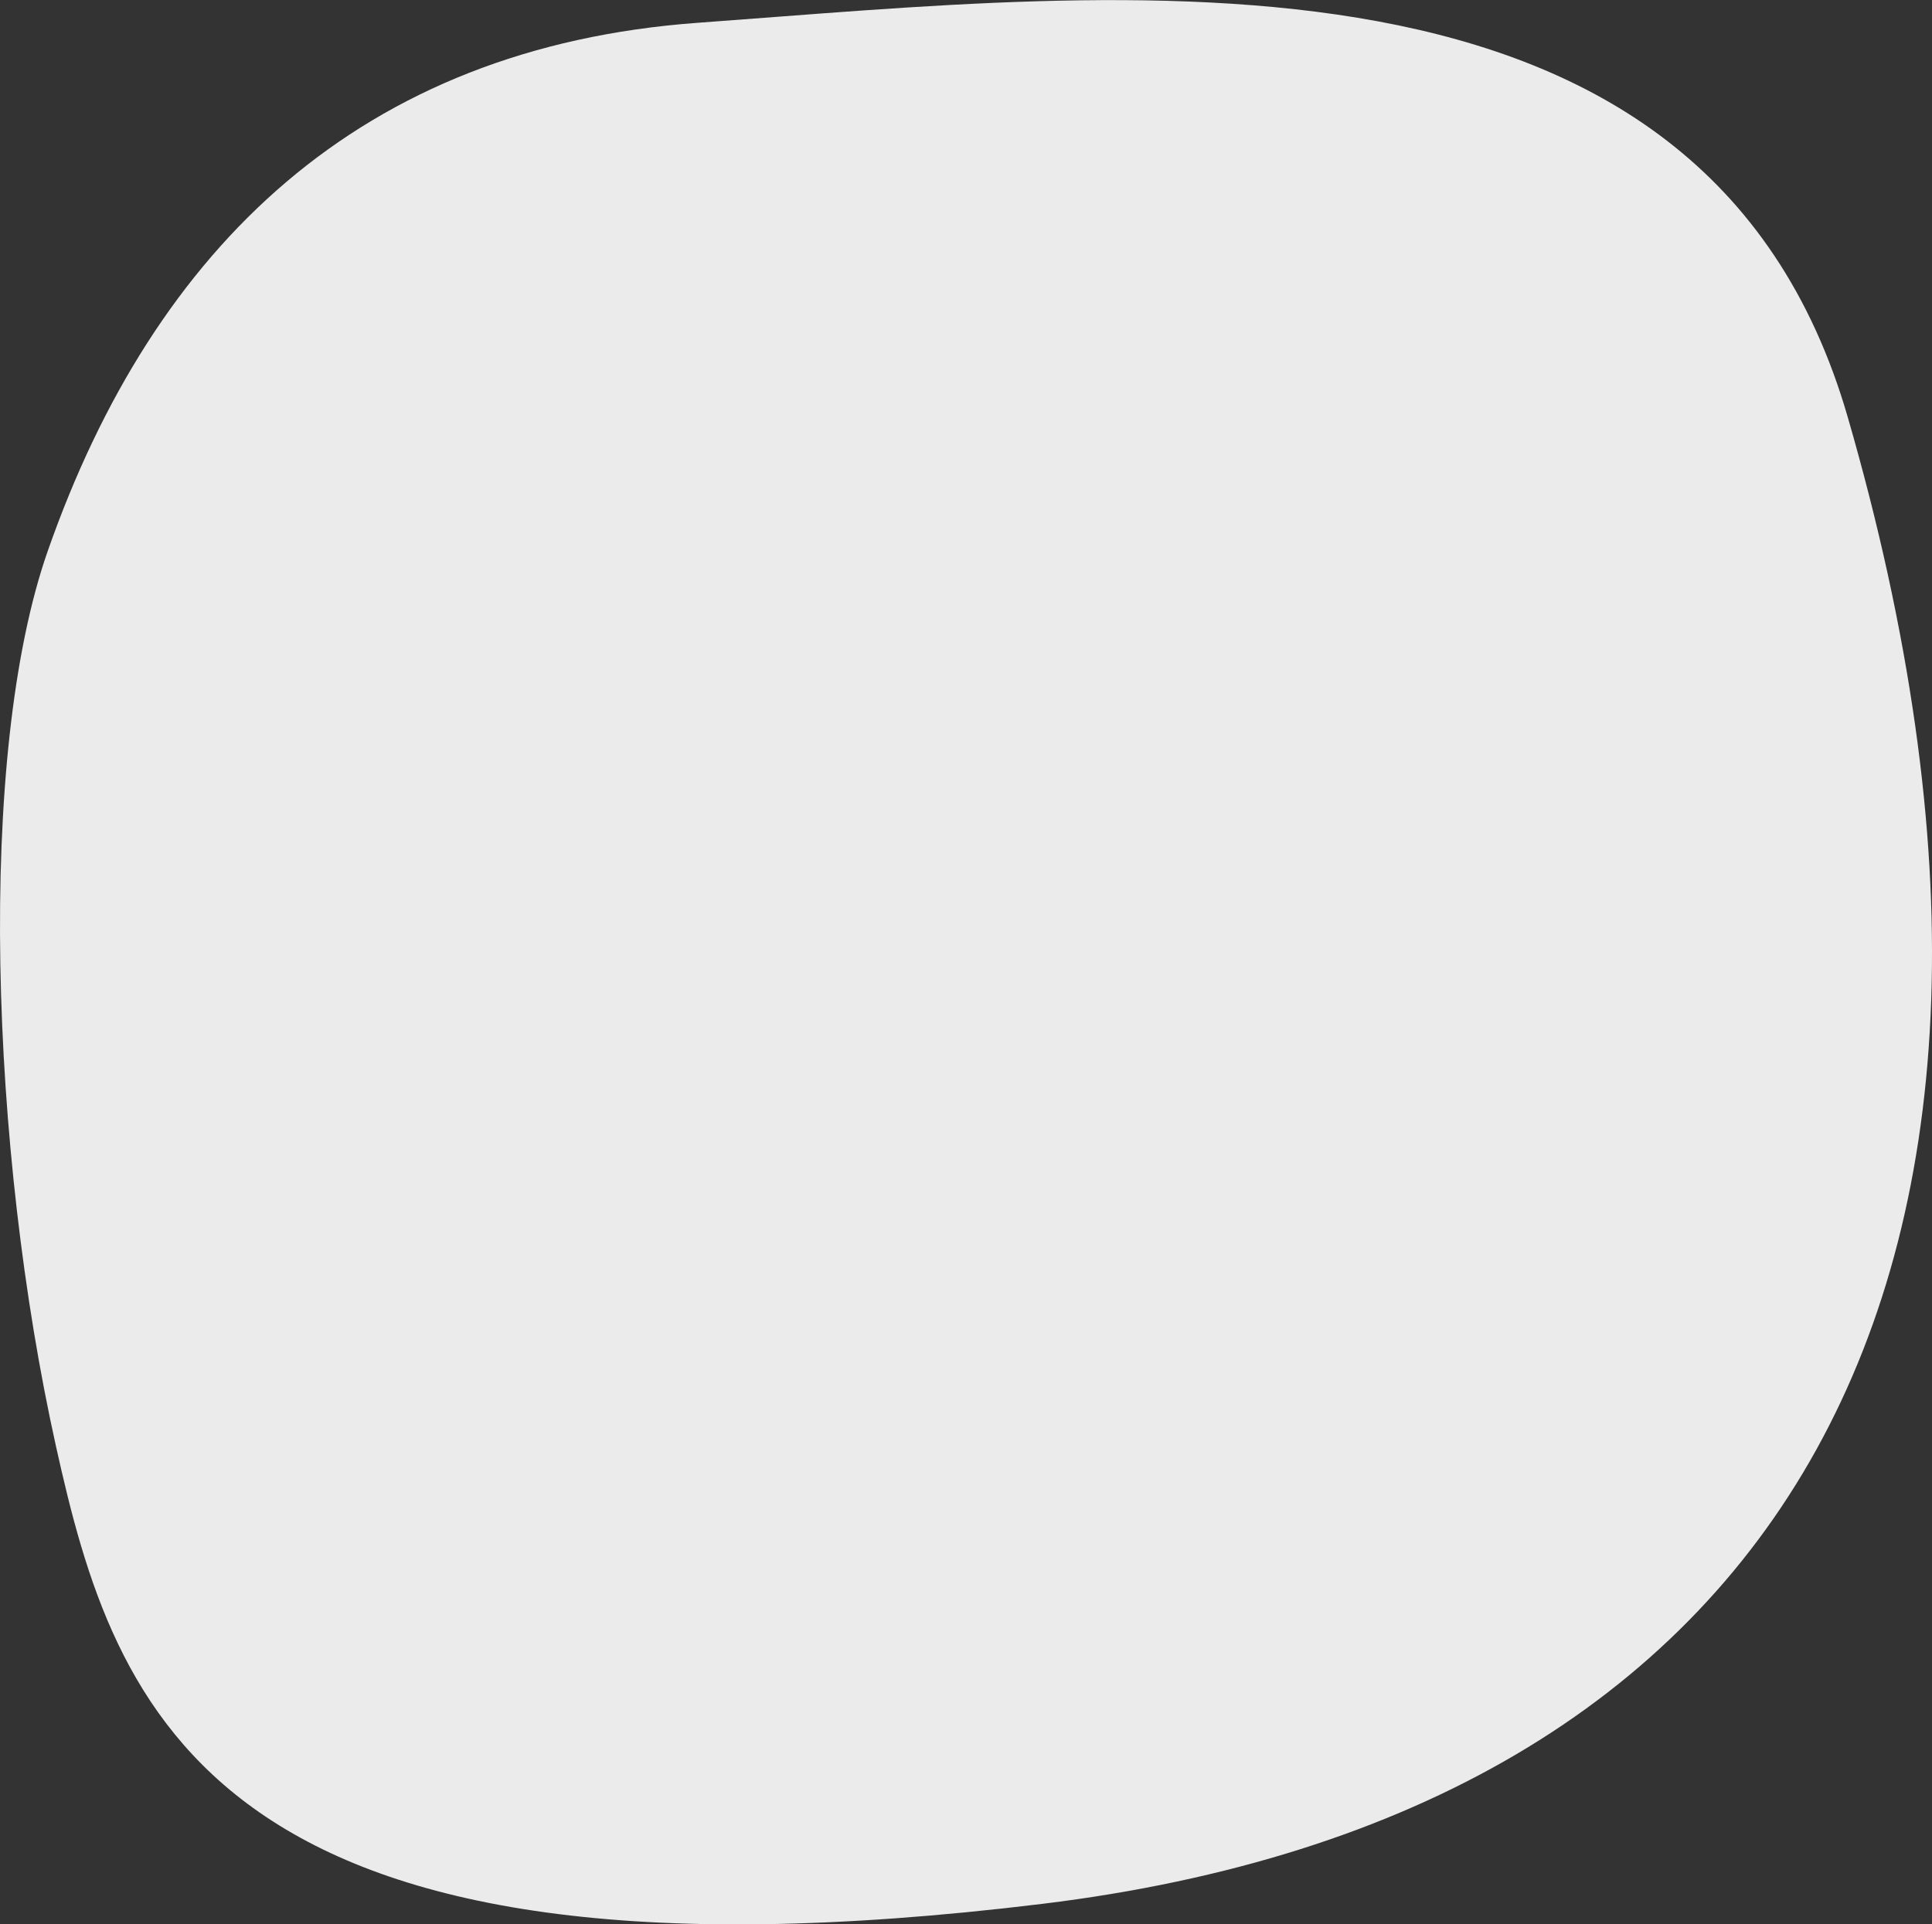 <?xml version="1.0" encoding="UTF-8"?> <svg xmlns="http://www.w3.org/2000/svg" viewBox="0 0 241.4 240.48"><rect x="0" y="0" width="241.4" height="240.48" fill="#333333" stroke="none"/><defs><style>.cls-1{fill:#FFFFFF;fill-opacity:0.9;}</style></defs><g id="Layer_2" data-name="Layer 2"><g id="Layer_1-2" data-name="Layer 1"><path class="cls-1" d="M7,180.76c7.34,33.05,19.36,69.86,123.29,57.15C222.84,226.59,262,159.76,230.87,52.12,212.84-10.21,140.29-1,87.16,2.85,45.08,5.93,19.33,30.78,6,68.76-3,94.32-1.22,143.8,7,180.76Z"></path></g></g></svg> 